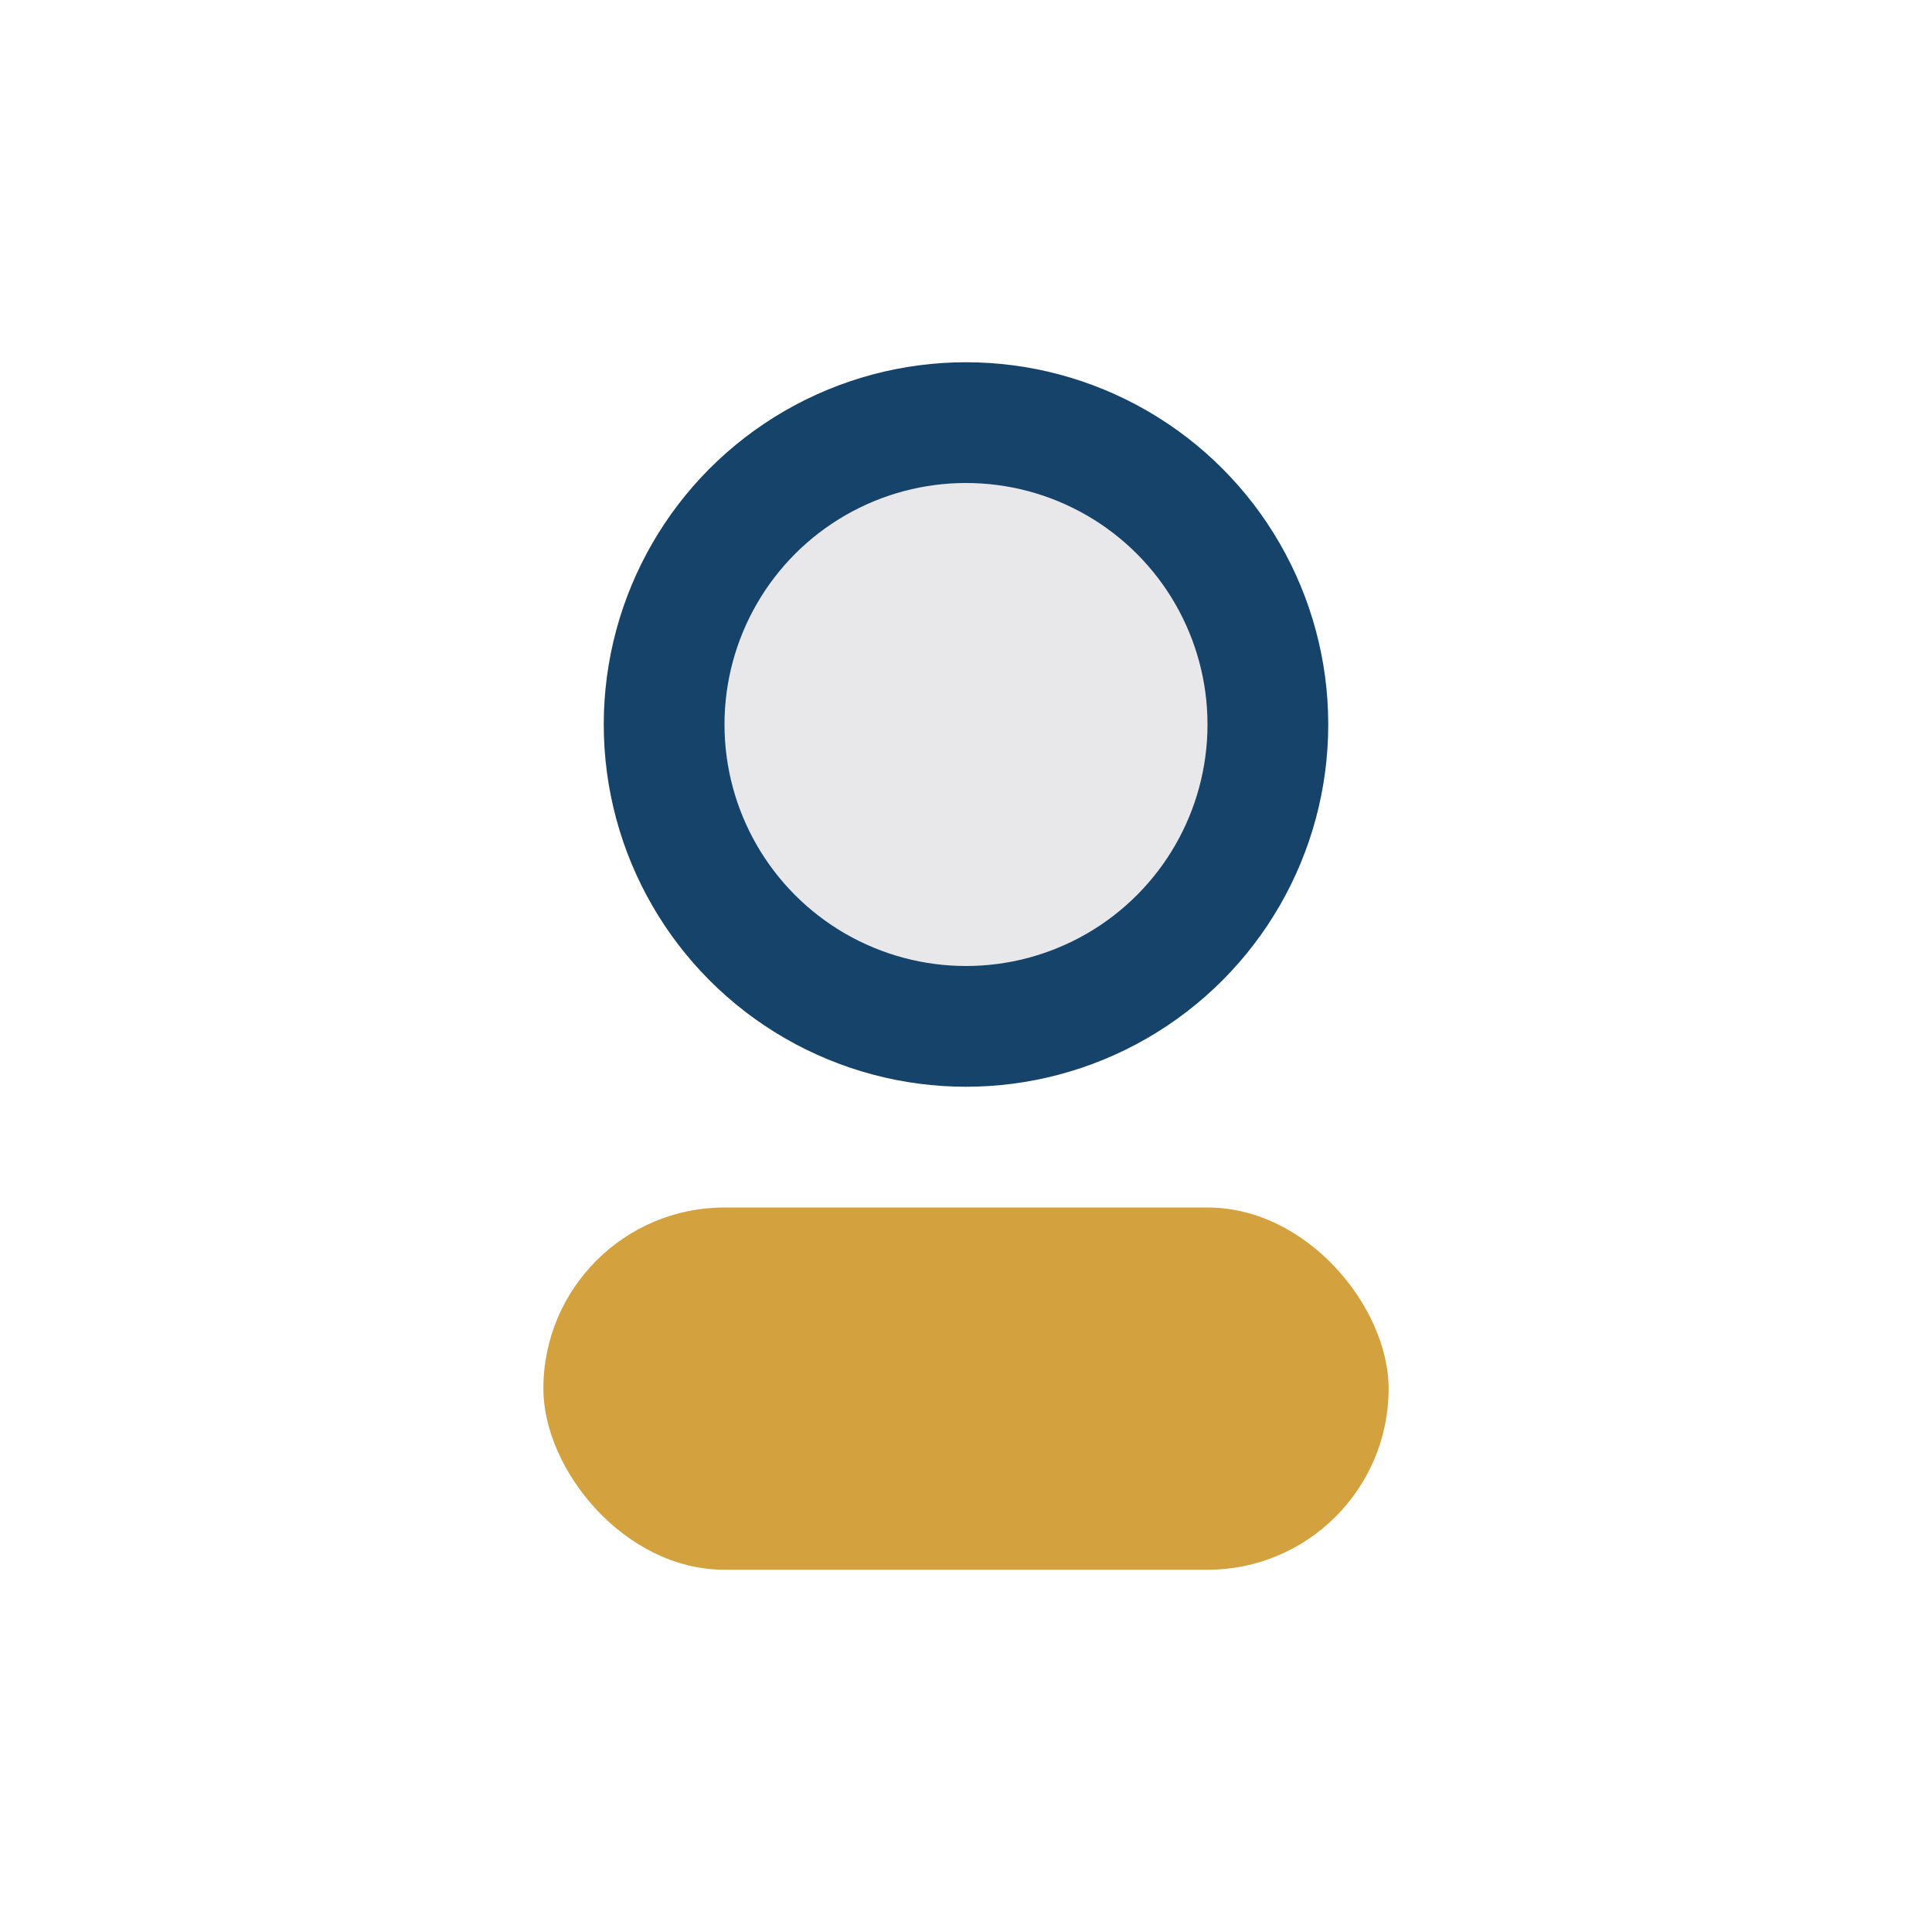 <?xml version="1.0" encoding="UTF-8"?>
<svg xmlns="http://www.w3.org/2000/svg" width="32" height="32" viewBox="0 0 32 32"><circle cx="16" cy="12" r="5" fill="#E8E8EB" stroke="#16436A" stroke-width="2"/><rect x="9" y="20" width="14" height="6" rx="3" fill="#D3A13E"/></svg>